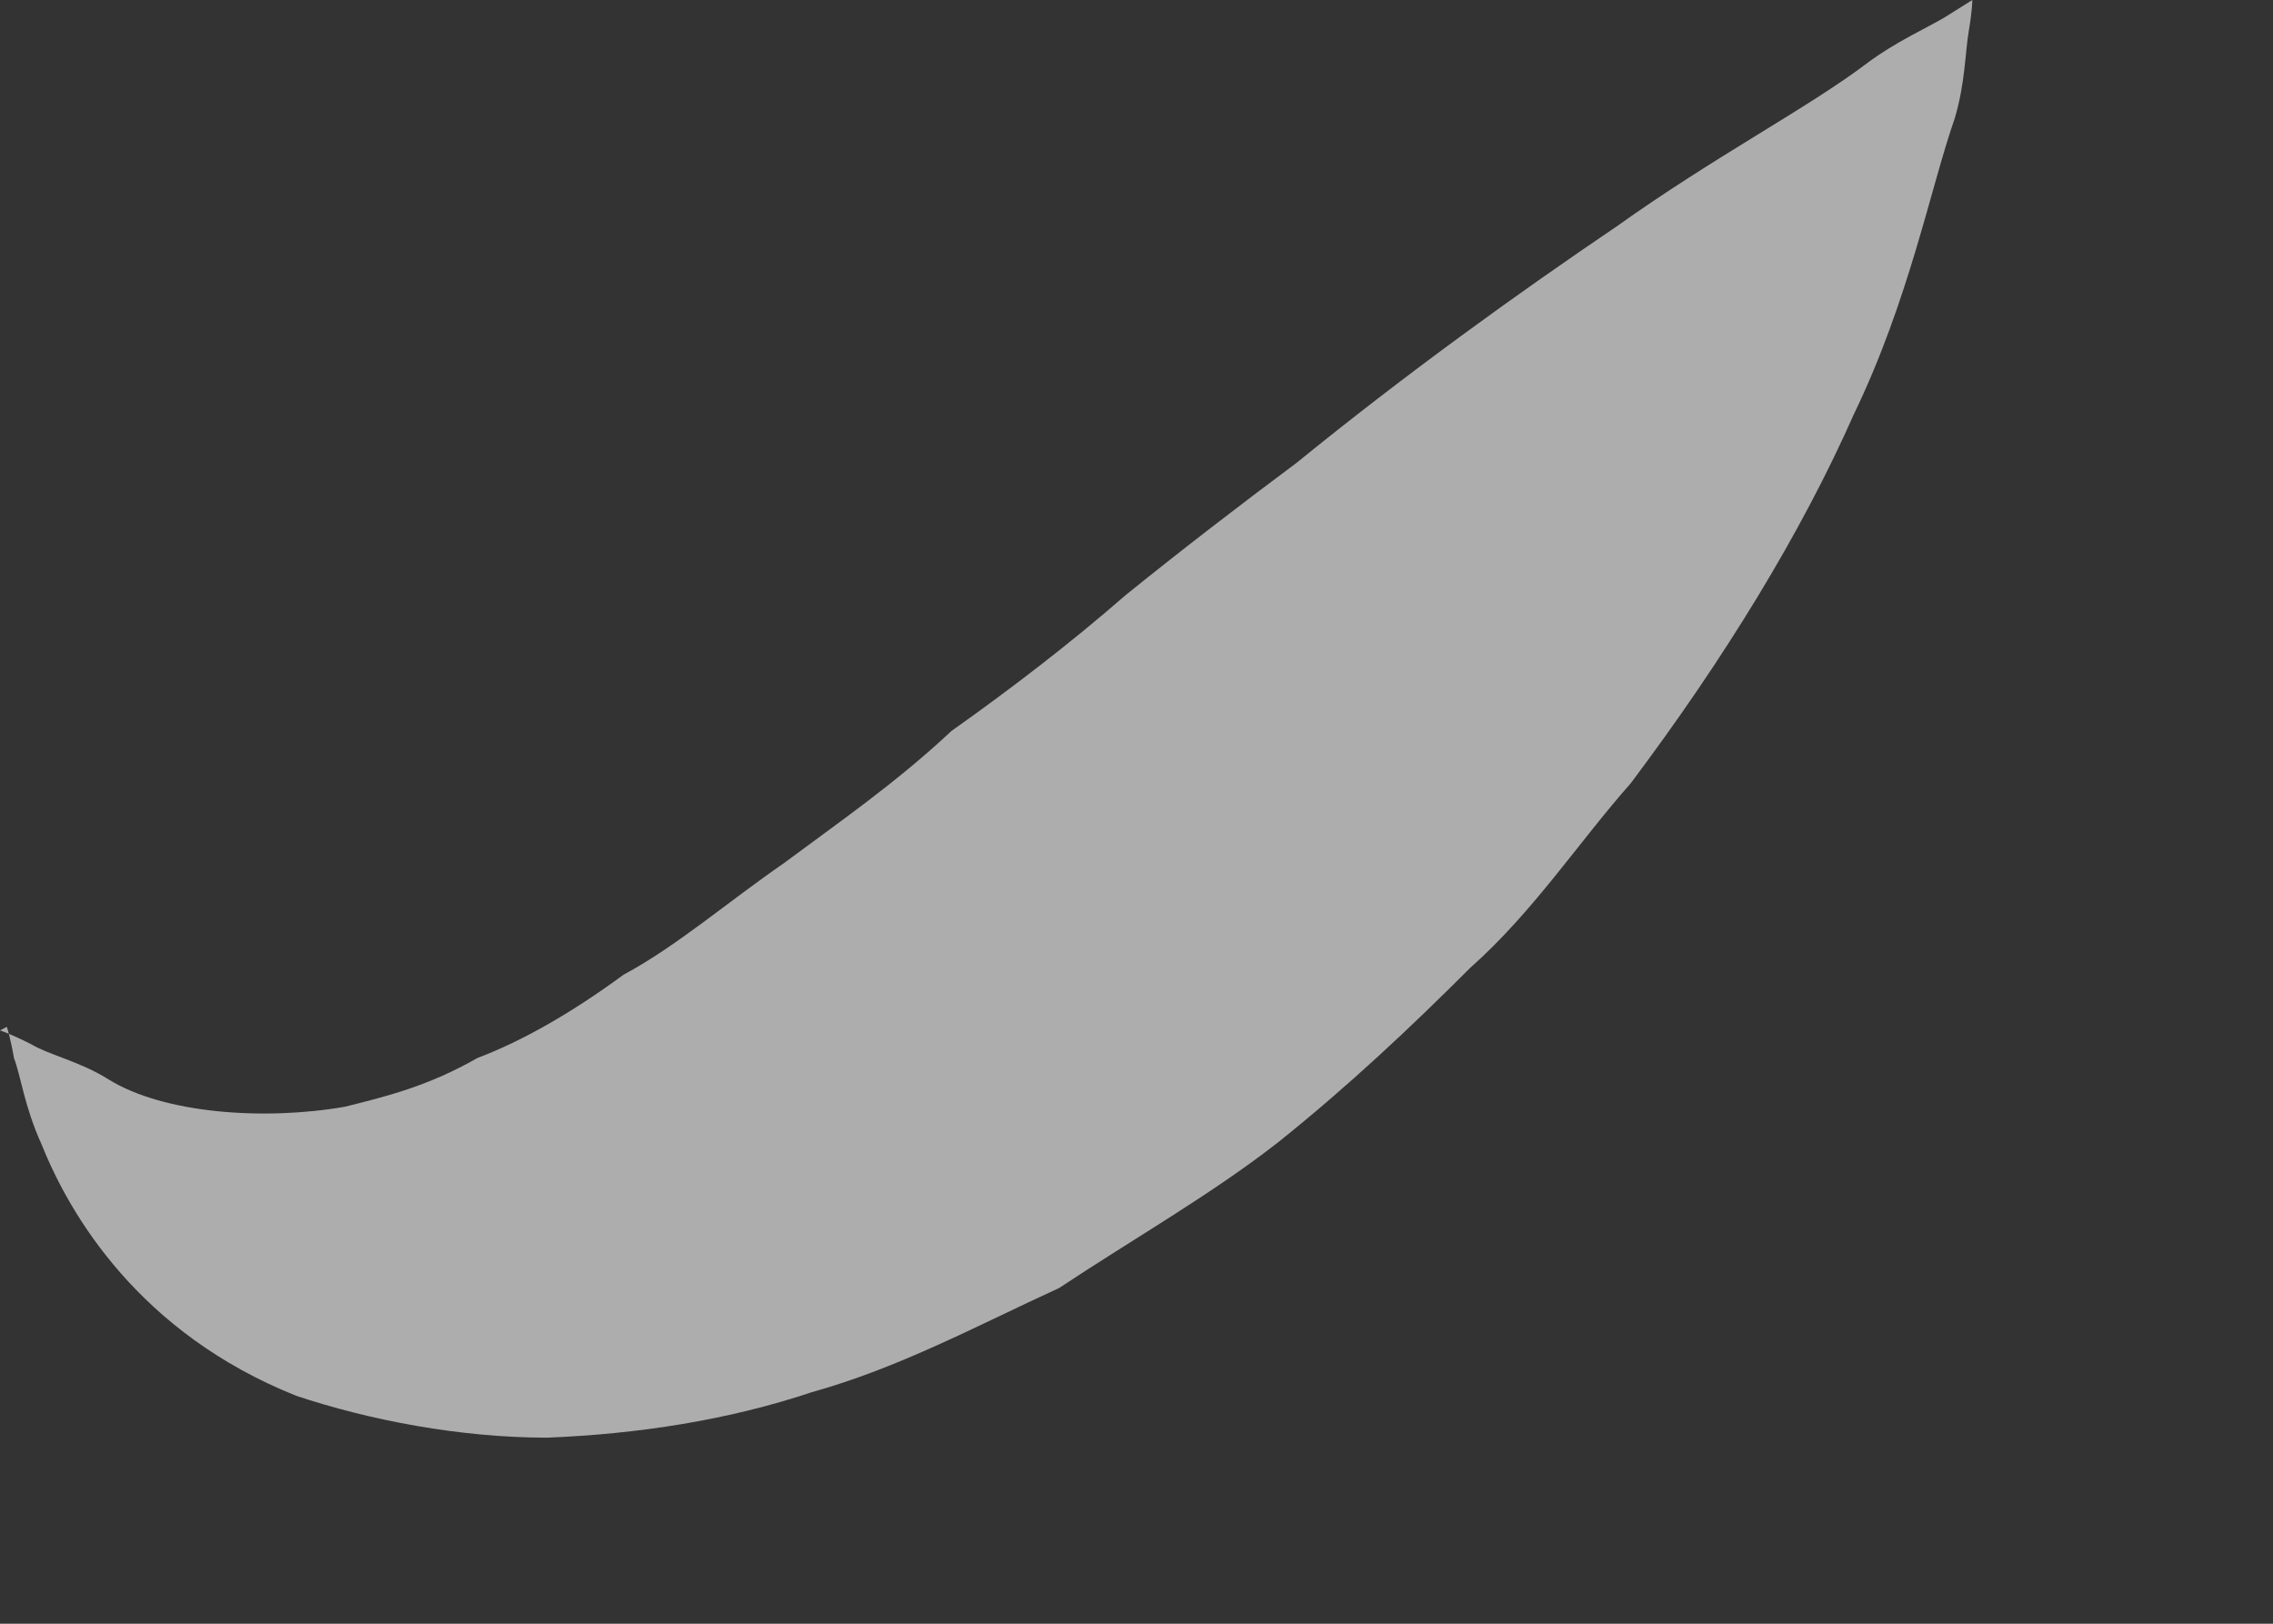 <?xml version="1.0" encoding="utf-8"?>
<svg xmlns="http://www.w3.org/2000/svg" fill="none" height="100%" overflow="visible" preserveAspectRatio="none" style="display: block;" viewBox="0 0 7 5" width="100%">
<rect x="0" y="0" width="7" height="5" fill="#333333" stroke="none"/>
<g id="Group" opacity="0.6" style="mix-blend-mode:overlay">
<path d="M0 3.173C0 3.173 0.032 3.183 0.097 3.216C0.15 3.248 0.247 3.269 0.333 3.323C0.504 3.43 0.816 3.451 1.062 3.408C1.191 3.376 1.32 3.344 1.47 3.258C1.61 3.205 1.76 3.119 1.921 3.001C2.082 2.915 2.243 2.776 2.414 2.658C2.586 2.53 2.758 2.412 2.93 2.251C3.112 2.122 3.294 1.983 3.466 1.833C3.638 1.694 3.82 1.554 3.992 1.426C4.335 1.147 4.679 0.9 4.979 0.697C5.28 0.482 5.569 0.332 5.752 0.193C5.838 0.129 5.934 0.086 5.988 0.054C6.041 0.021 6.074 0 6.074 0C6.074 0 6.074 0.032 6.063 0.096C6.052 0.161 6.052 0.257 6.02 0.364C5.945 0.579 5.88 0.922 5.709 1.276C5.548 1.64 5.312 2.026 5.022 2.412C4.861 2.594 4.722 2.808 4.528 2.98C4.346 3.162 4.153 3.344 3.938 3.516C3.734 3.676 3.488 3.816 3.262 3.966C3.005 4.084 2.769 4.212 2.5 4.287C2.243 4.373 1.964 4.416 1.685 4.427C1.416 4.427 1.137 4.373 0.912 4.298C0.429 4.105 0.215 3.741 0.129 3.526C0.075 3.408 0.064 3.312 0.043 3.258C0.032 3.194 0.021 3.162 0.021 3.162L0 3.173Z" fill="white" id="Vector"/>
</g>
</svg>